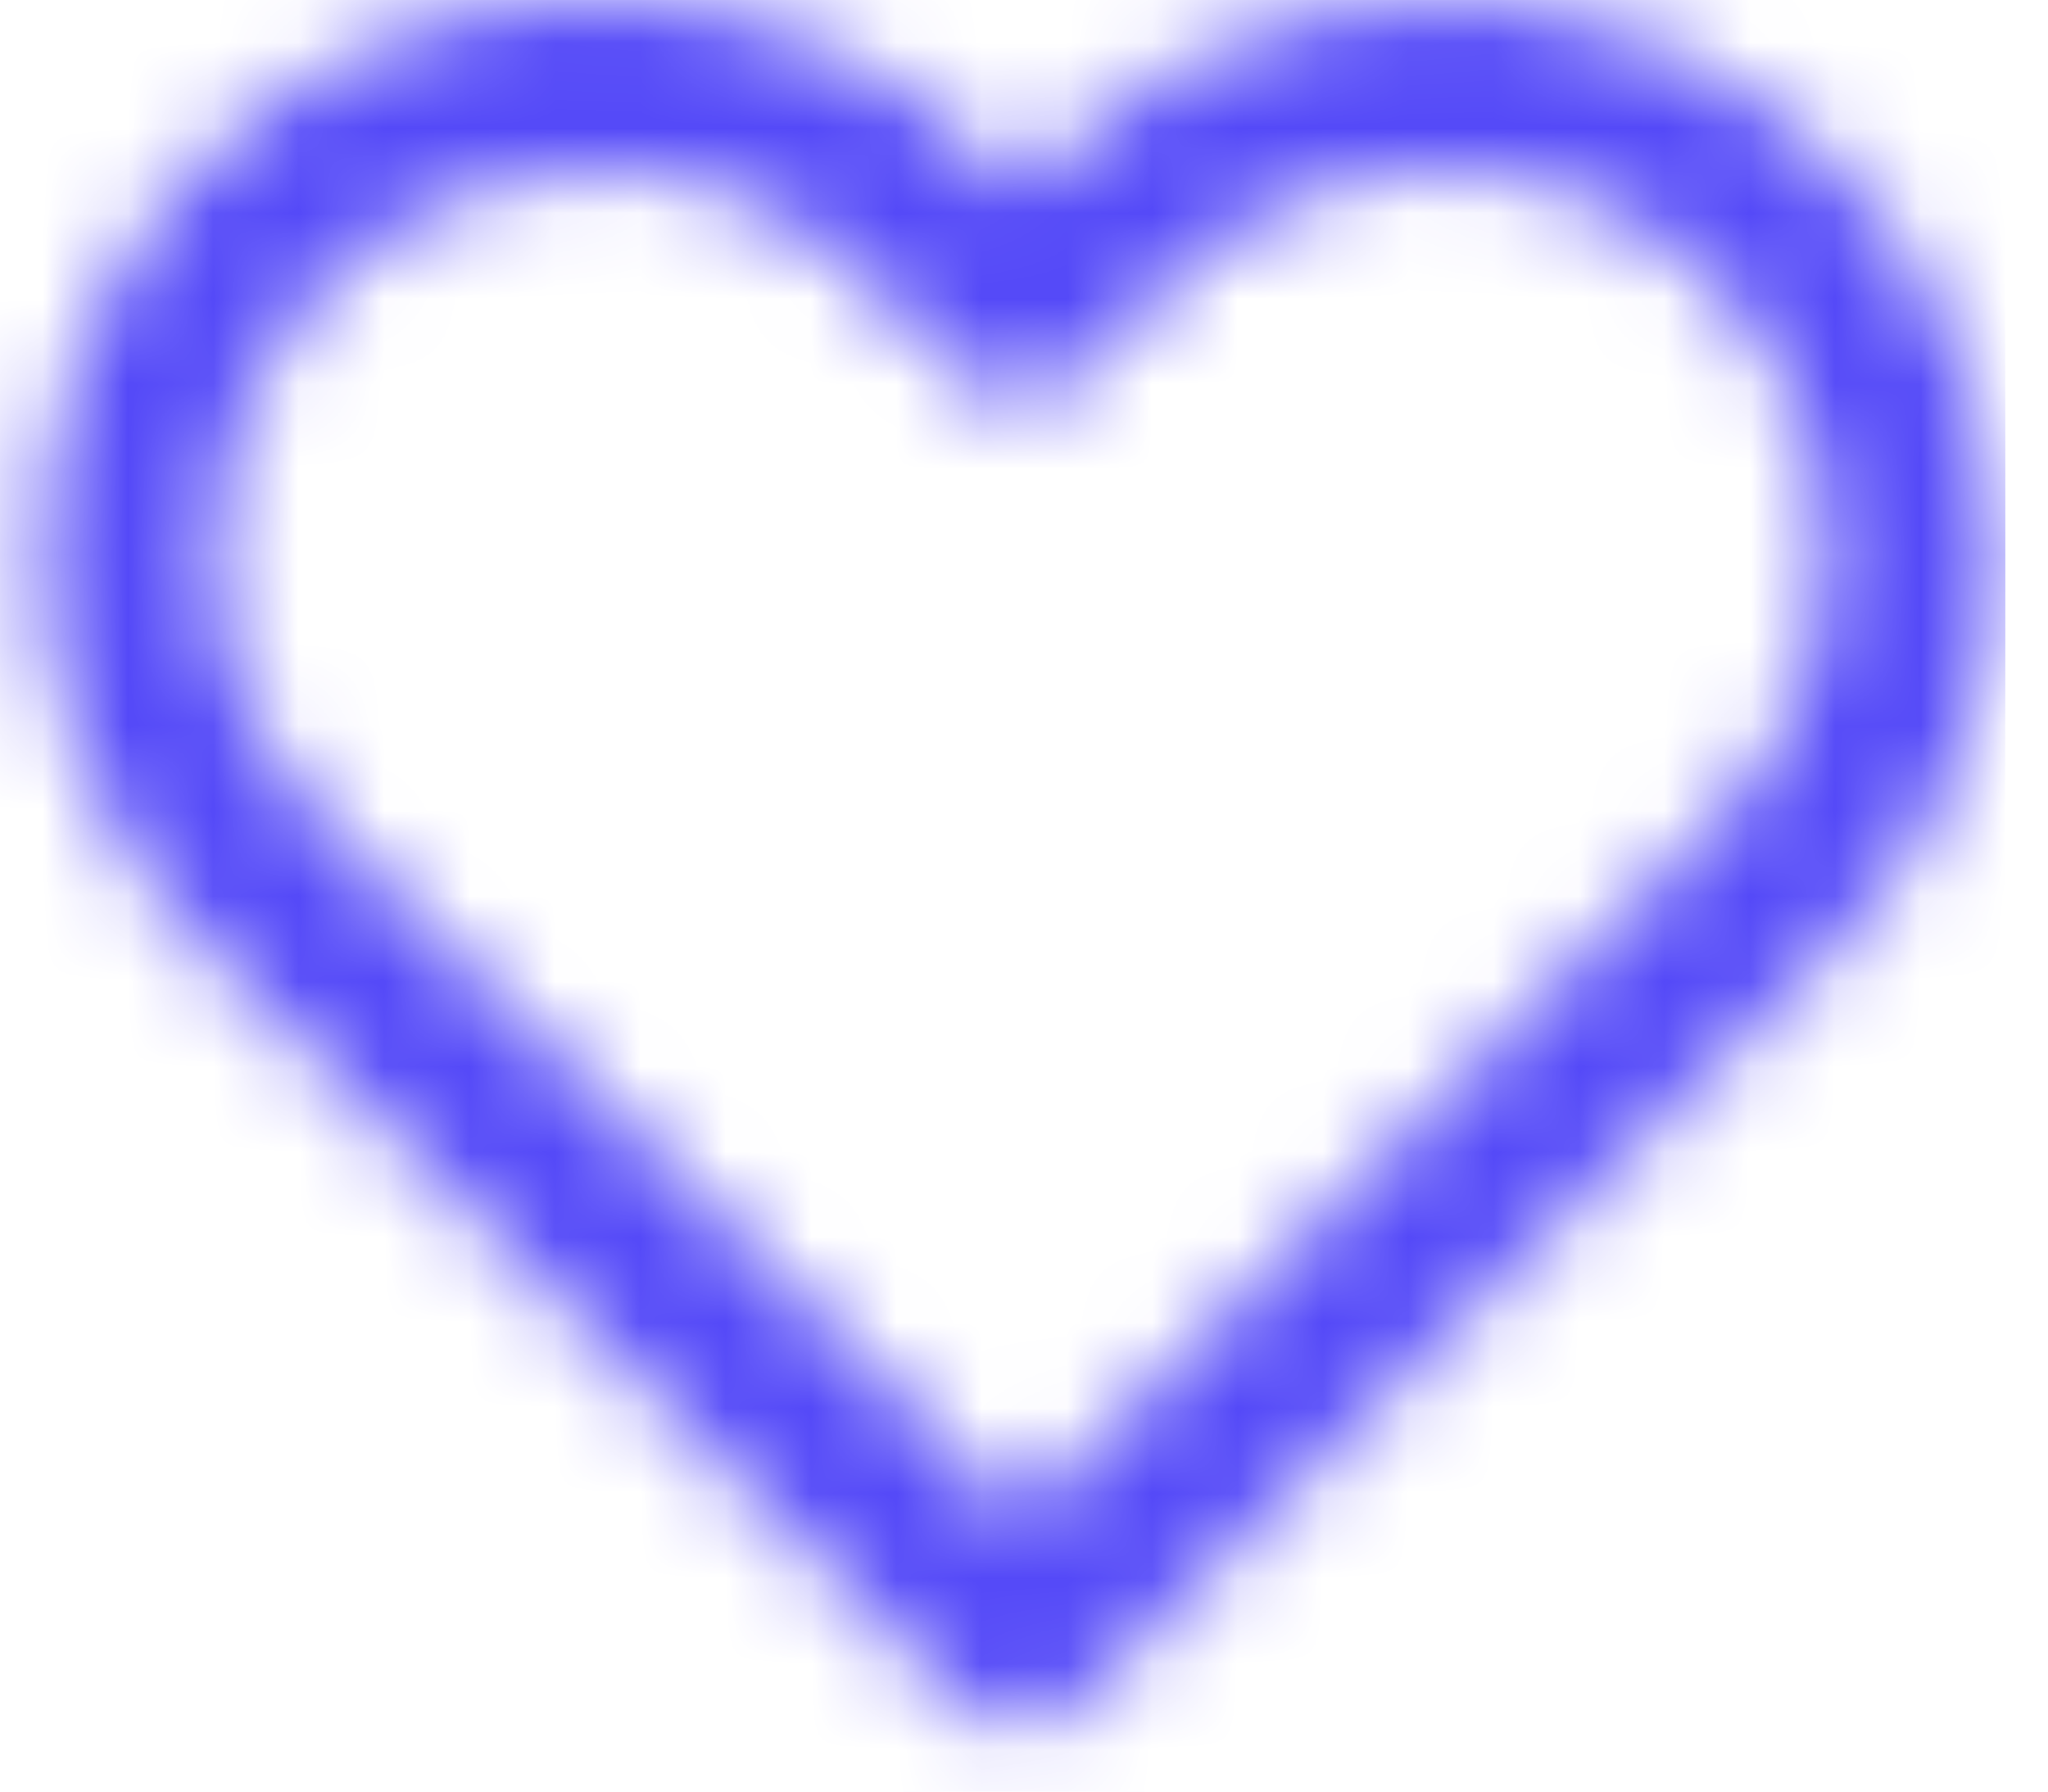 <svg width="24" height="21" viewBox="0 0 24 21" fill="none" xmlns="http://www.w3.org/2000/svg">
<mask id="mask0_3_802" style="mask-type:luminance" maskUnits="userSpaceOnUse" x="0" y="-1" width="24" height="22">
<path fill-rule="evenodd" clip-rule="evenodd" d="M11.951 20.232C11.686 20.233 11.431 20.127 11.244 19.939L2.4 11.1C-0.14 8.559 -0.14 4.441 2.4 1.9C4.941 -0.64 9.059 -0.64 11.6 1.9L11.953 2.253L12.306 1.901C14.166 0.043 16.961 -0.512 19.389 0.495C21.817 1.501 23.4 3.871 23.4 6.5C23.407 8.226 22.723 9.882 21.5 11.1L12.659 19.94C12.472 20.128 12.217 20.233 11.951 20.232ZM7 2C5.179 1.999 3.536 3.096 2.839 4.779C2.142 6.461 2.529 8.398 3.818 9.685L11.951 17.817L19.023 10.745L20.083 9.685C21.841 7.927 21.841 5.077 20.083 3.319C18.325 1.561 15.475 1.561 13.717 3.319L12.657 4.378C12.267 4.768 11.633 4.768 11.243 4.378L10.184 3.319C9.342 2.472 8.195 1.997 7 2Z" fill="white"/>
</mask>
<g mask="url(#mask0_3_802)">
<rect x="-0.5" y="-2" width="24" height="24" fill="#5449F8"/>
</g>
</svg>
